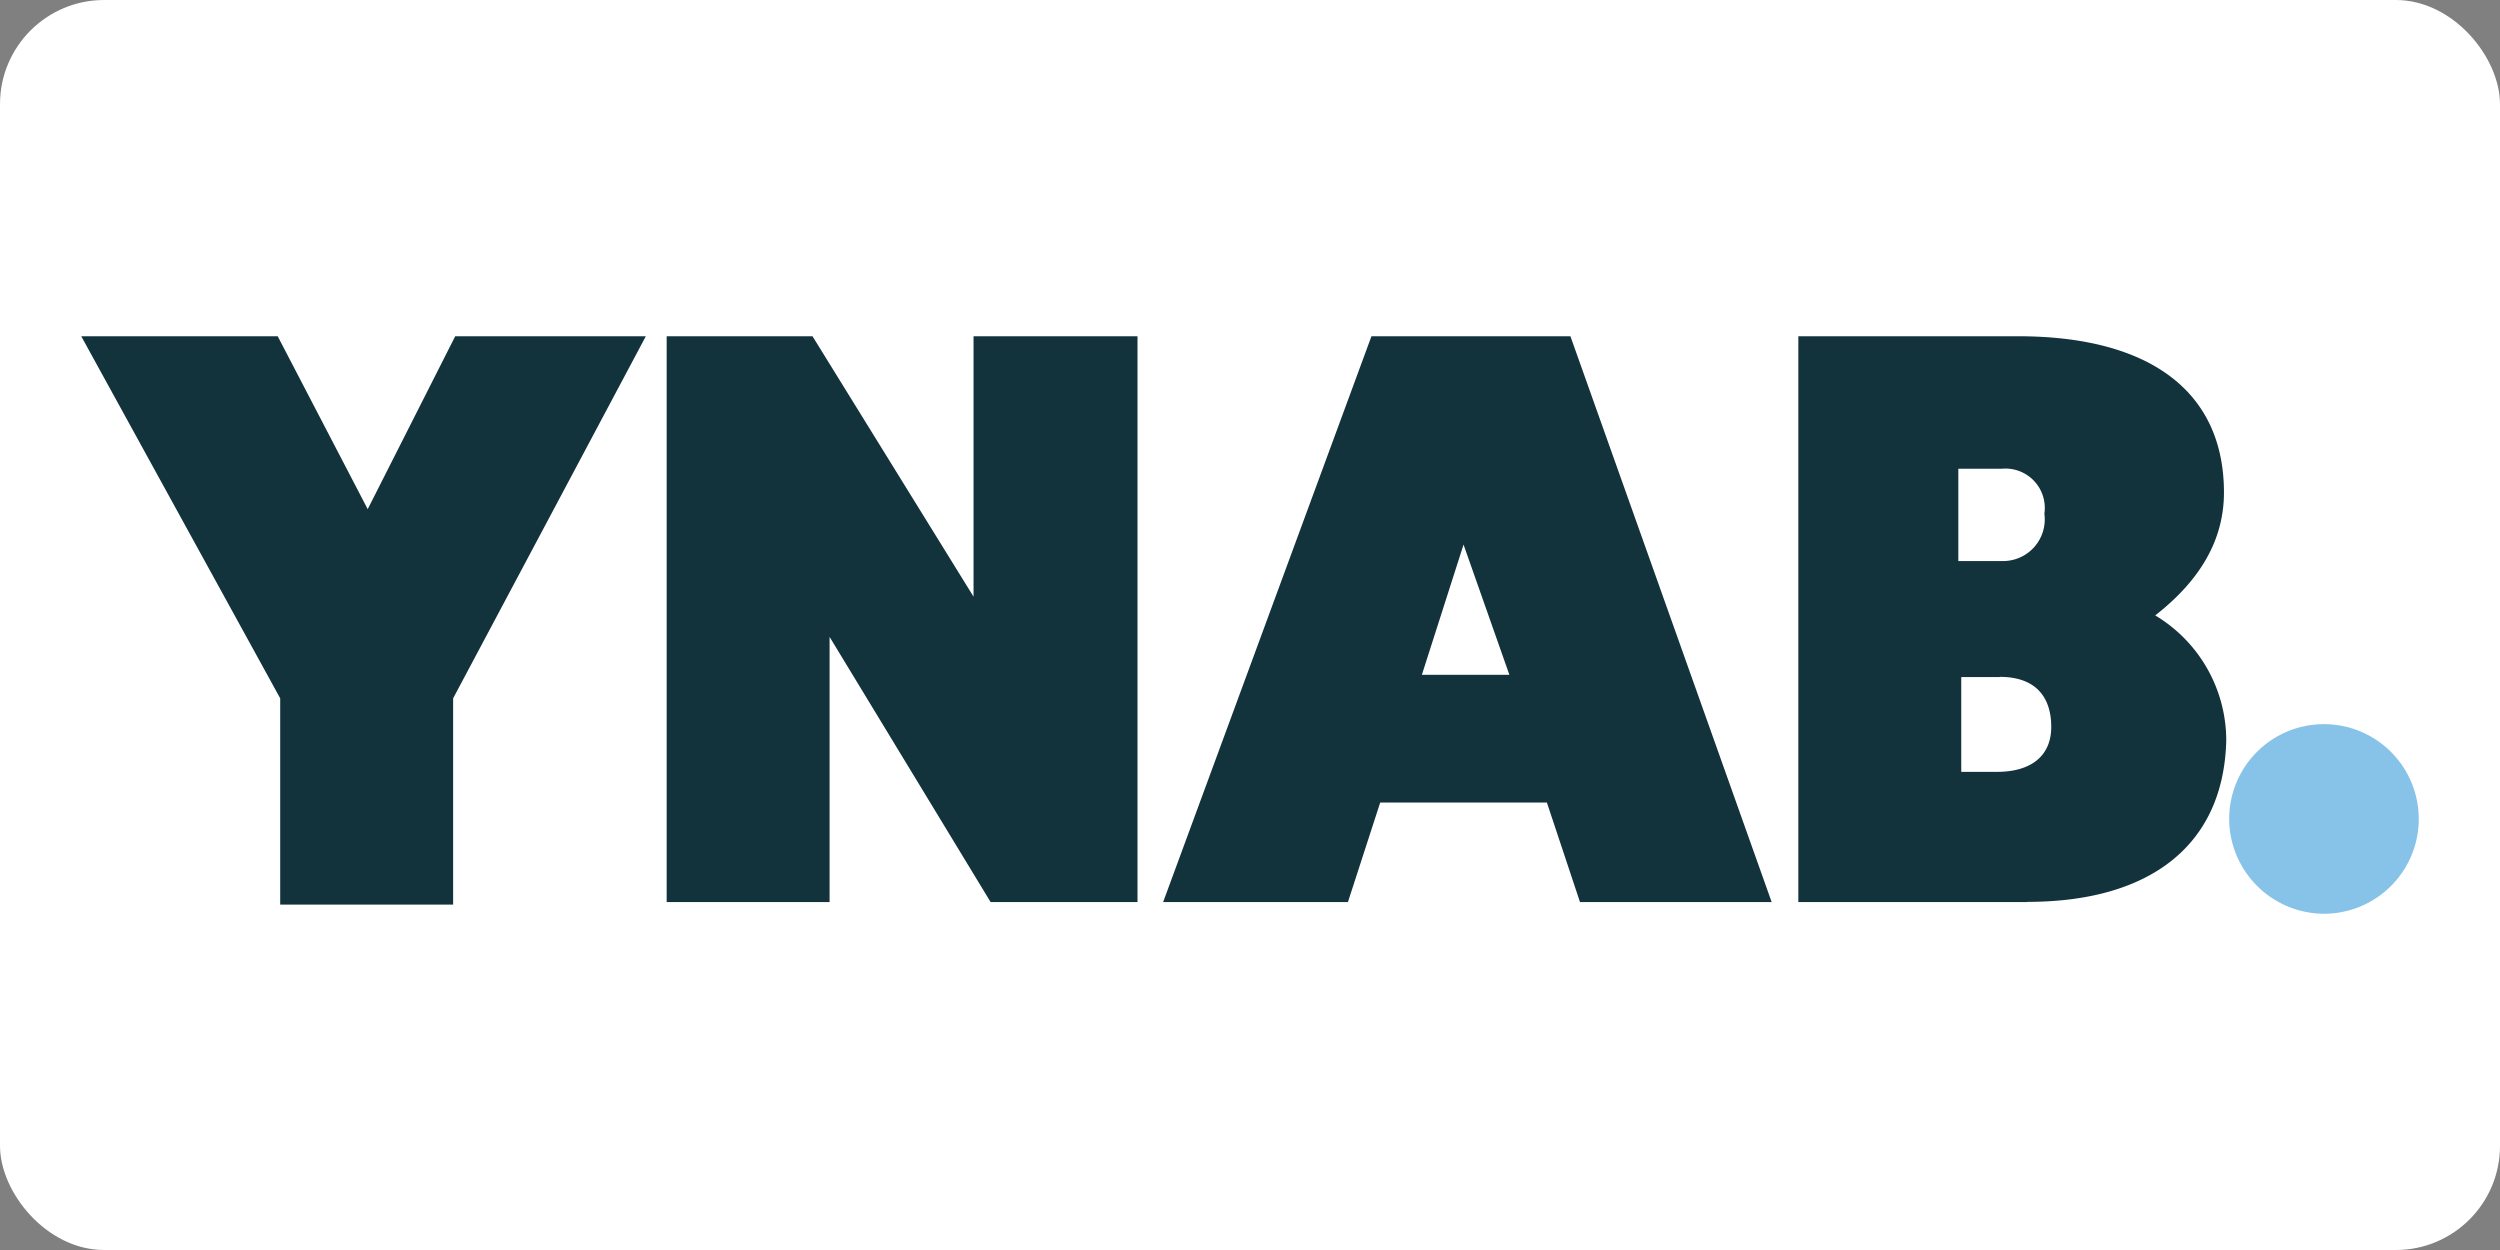 <?xml version="1.0" ?>
<svg xmlns="http://www.w3.org/2000/svg" width="120" height="60">
  <rect width="100%" height="100%" fill="#808080" stroke="none"/>
  <rect width="120" height="60" rx="5" fill="white"/>
  <path d="M21.75 33.52v9.9h-8.3v-9.9L3.9 16.14h9.43l4.32 8.3 4.2-8.3H31zm25.8 9.78l-7.73-12.73V43.3H32V16.14h7l7.73 12.5v-12.5h7.87V43.3zm26.7-4.78h-8L64.7 43.3h-8.87l10-27.16h9.55l9.66 27.16h-9.2zm-4-12.38l-2 6.25h4.2zM97.32 43.3h-11V16.14h10.55c6.25 0 9.88 2.6 9.88 7.5 0 2.38-1.25 4.3-3.3 5.9a7 7 0 0 1 3.41 6c-.12 5.02-3.64 7.75-9.55 7.75zm-1.25-20.8H94v4.43h2.2a2 2 0 0 0 1.93-2.27 1.89 1.89 0 0 0-2.05-2.16zm-.08 10h-1.85v4.55h1.7c1.7 0 2.62-.8 2.62-2.16s-.68-2.4-2.47-2.4z" fill="#12323c"/>
  <path d="M107 39.32a4.55 4.55 0 0 1 7.764-3.231 4.55 4.55 0 0 1-3.214 7.771 4.57 4.57 0 0 1-4.55-4.54z" fill="#87c3e9"/>
</svg>
